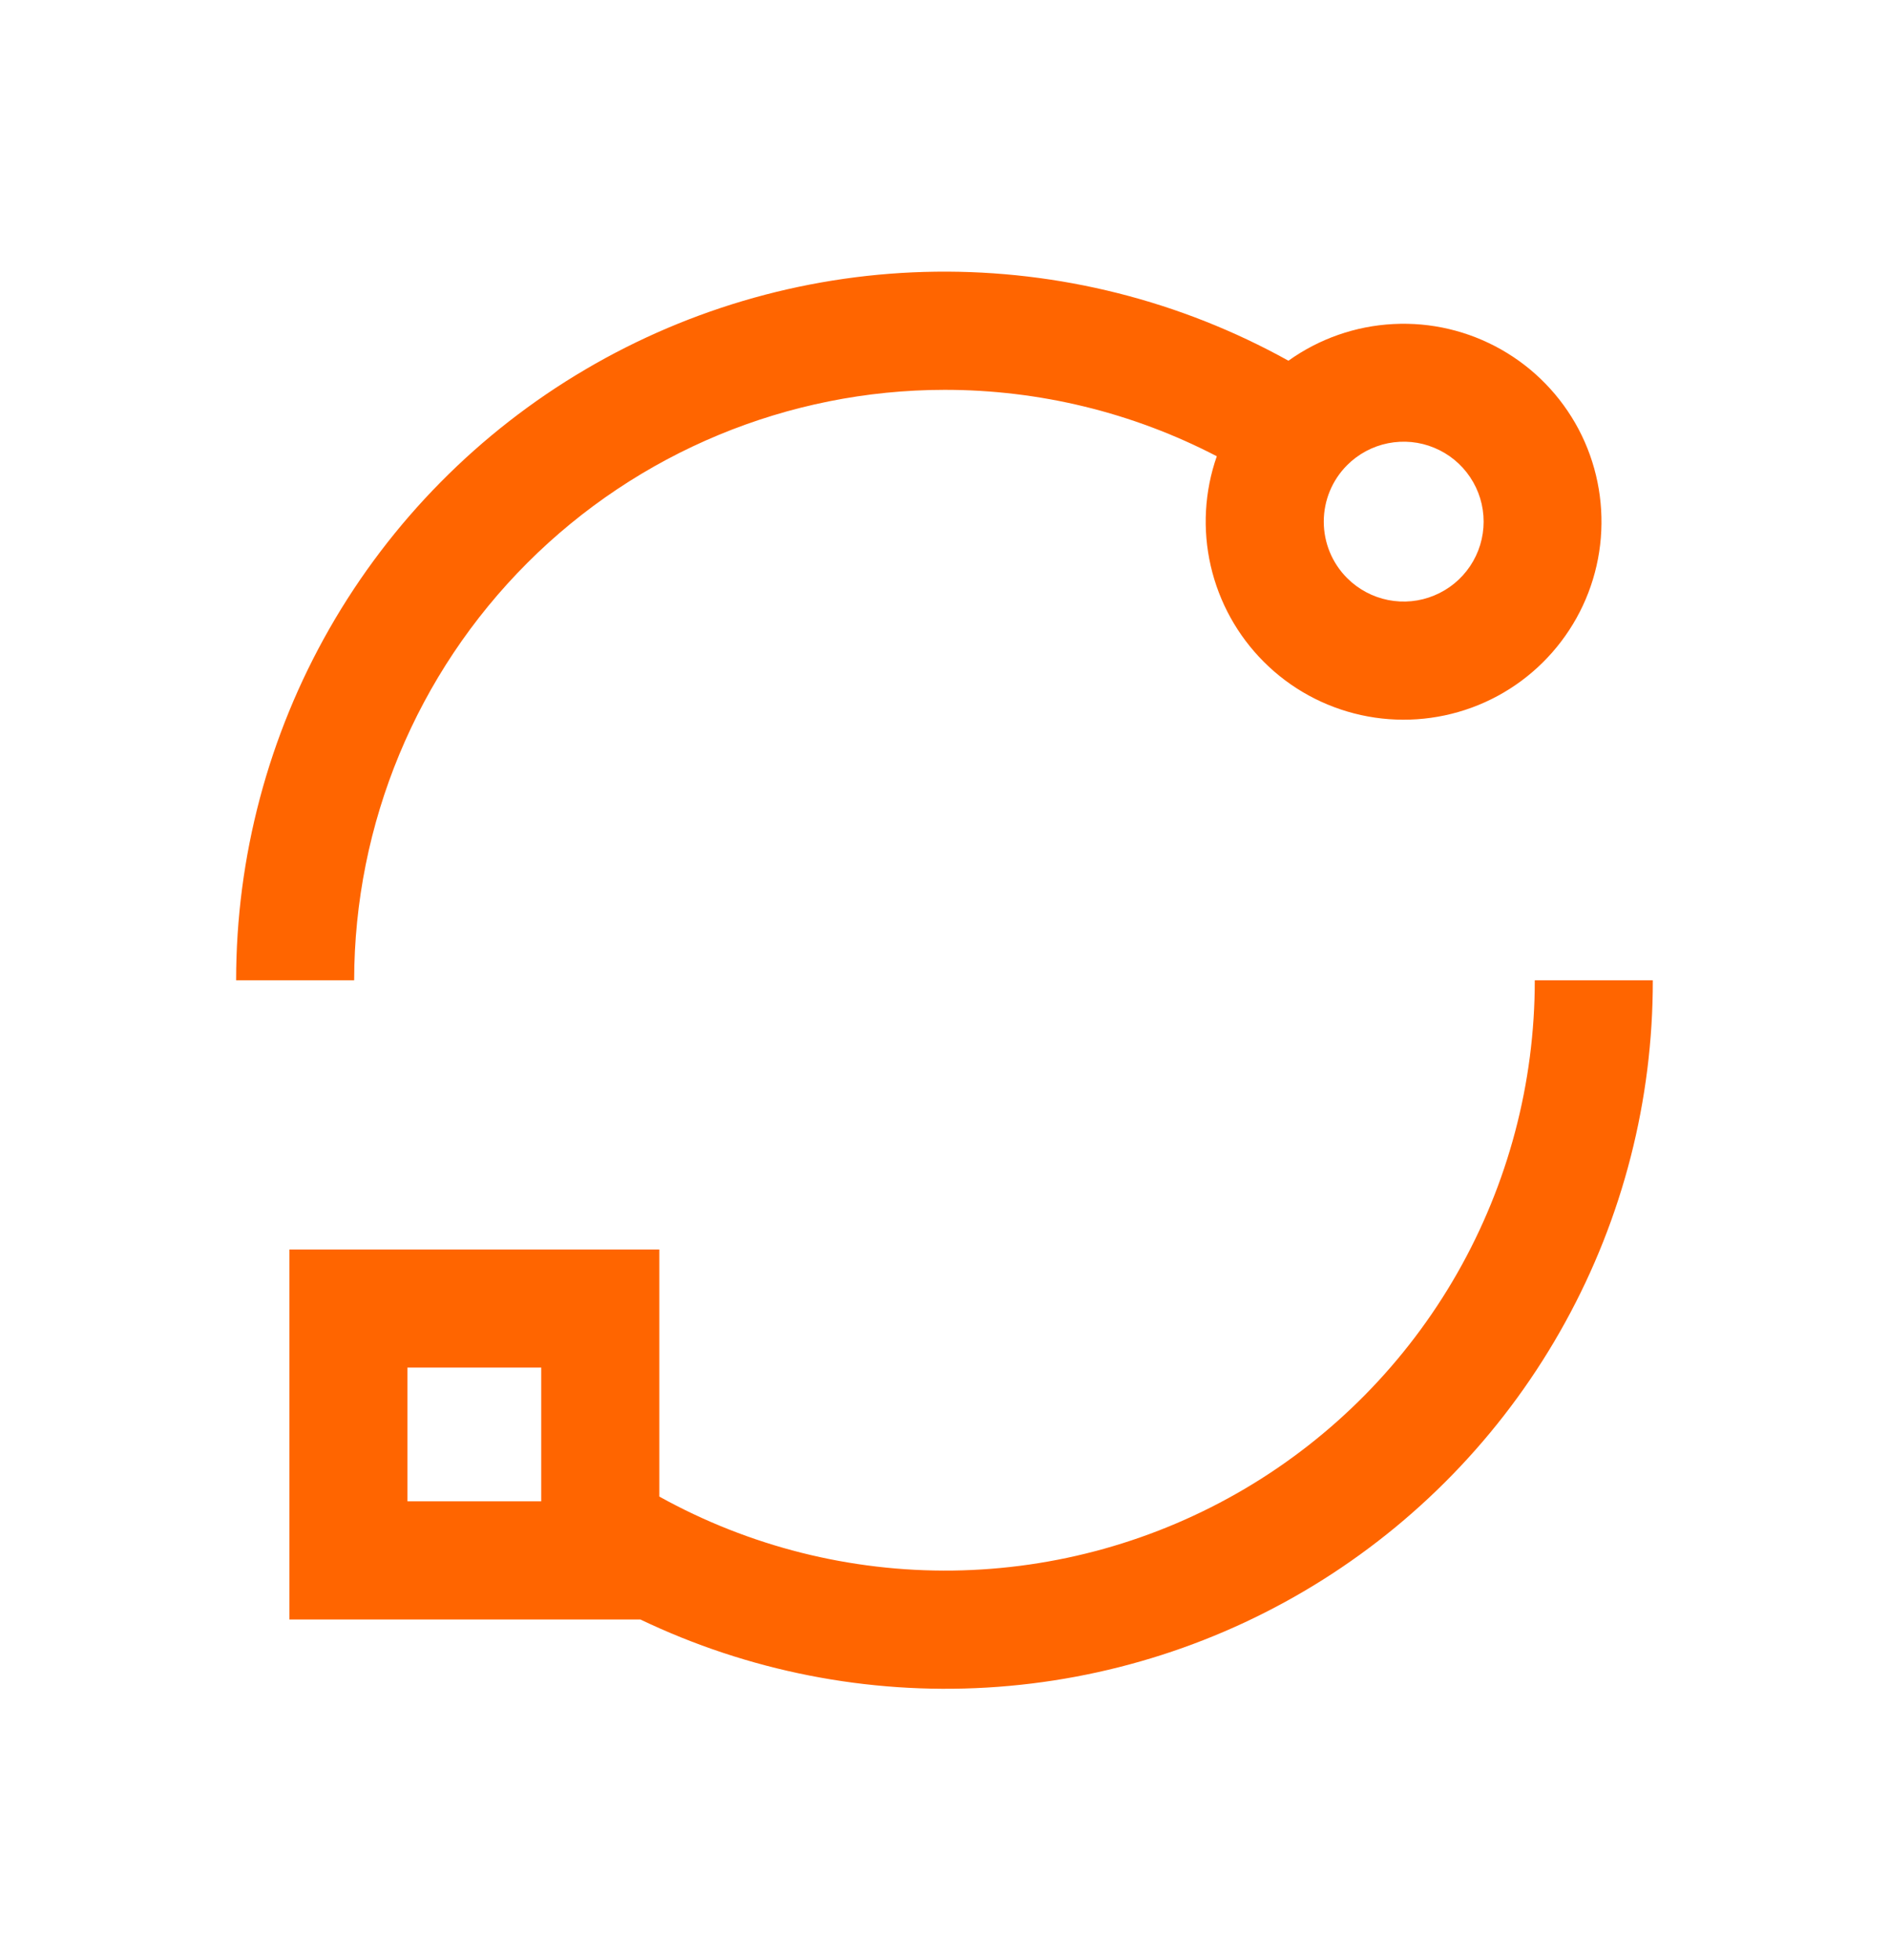 <svg width="27" height="28" viewBox="0 0 27 28" fill="none" xmlns="http://www.w3.org/2000/svg">
<path d="M13.5 5.57C14.855 5.569 16.19 5.894 17.392 6.519C17.216 7.022 17.186 7.564 17.305 8.084C17.424 8.603 17.686 9.078 18.063 9.455C18.444 9.837 18.927 10.101 19.454 10.217C19.981 10.333 20.53 10.296 21.037 10.11C21.544 9.924 21.986 9.597 22.313 9.167C22.64 8.738 22.837 8.224 22.881 7.686C22.925 7.148 22.815 6.609 22.563 6.132C22.31 5.655 21.927 5.26 21.457 4.994C20.988 4.728 20.452 4.601 19.913 4.63C19.374 4.658 18.855 4.84 18.416 5.154C16.875 4.298 15.136 3.86 13.373 3.882C11.611 3.904 9.884 4.386 8.365 5.28C6.845 6.174 5.585 7.45 4.71 8.98C3.835 10.511 3.375 12.243 3.375 14.006H5.062C5.065 11.769 5.955 9.625 7.537 8.043C9.118 6.462 11.263 5.572 13.5 5.57ZM19.255 6.646C19.415 6.486 19.619 6.377 19.84 6.333C20.062 6.289 20.292 6.311 20.5 6.398C20.709 6.484 20.887 6.63 21.013 6.818C21.139 7.006 21.206 7.227 21.206 7.453C21.206 7.679 21.139 7.9 21.013 8.088C20.887 8.276 20.709 8.422 20.5 8.508C20.292 8.595 20.062 8.617 19.84 8.573C19.619 8.529 19.415 8.42 19.255 8.26C19.041 8.046 18.921 7.756 18.921 7.453C18.921 7.15 19.041 6.86 19.255 6.646Z" fill="#FF6500"/>
<path d="M21.937 14.006C21.938 15.474 21.556 16.916 20.829 18.191C20.102 19.465 19.054 20.528 17.79 21.273C16.526 22.018 15.089 22.42 13.621 22.44C12.154 22.459 10.707 22.095 9.424 21.383V17.853H4.137V23.139H9.153C10.695 23.877 12.399 24.212 14.105 24.112C15.812 24.012 17.465 23.482 18.911 22.569C20.356 21.657 21.547 20.393 22.371 18.895C23.196 17.398 23.627 15.716 23.624 14.006H21.937ZM5.824 19.54H7.736V21.451H5.824V19.54Z" fill="#FF6500"/>
</svg>
